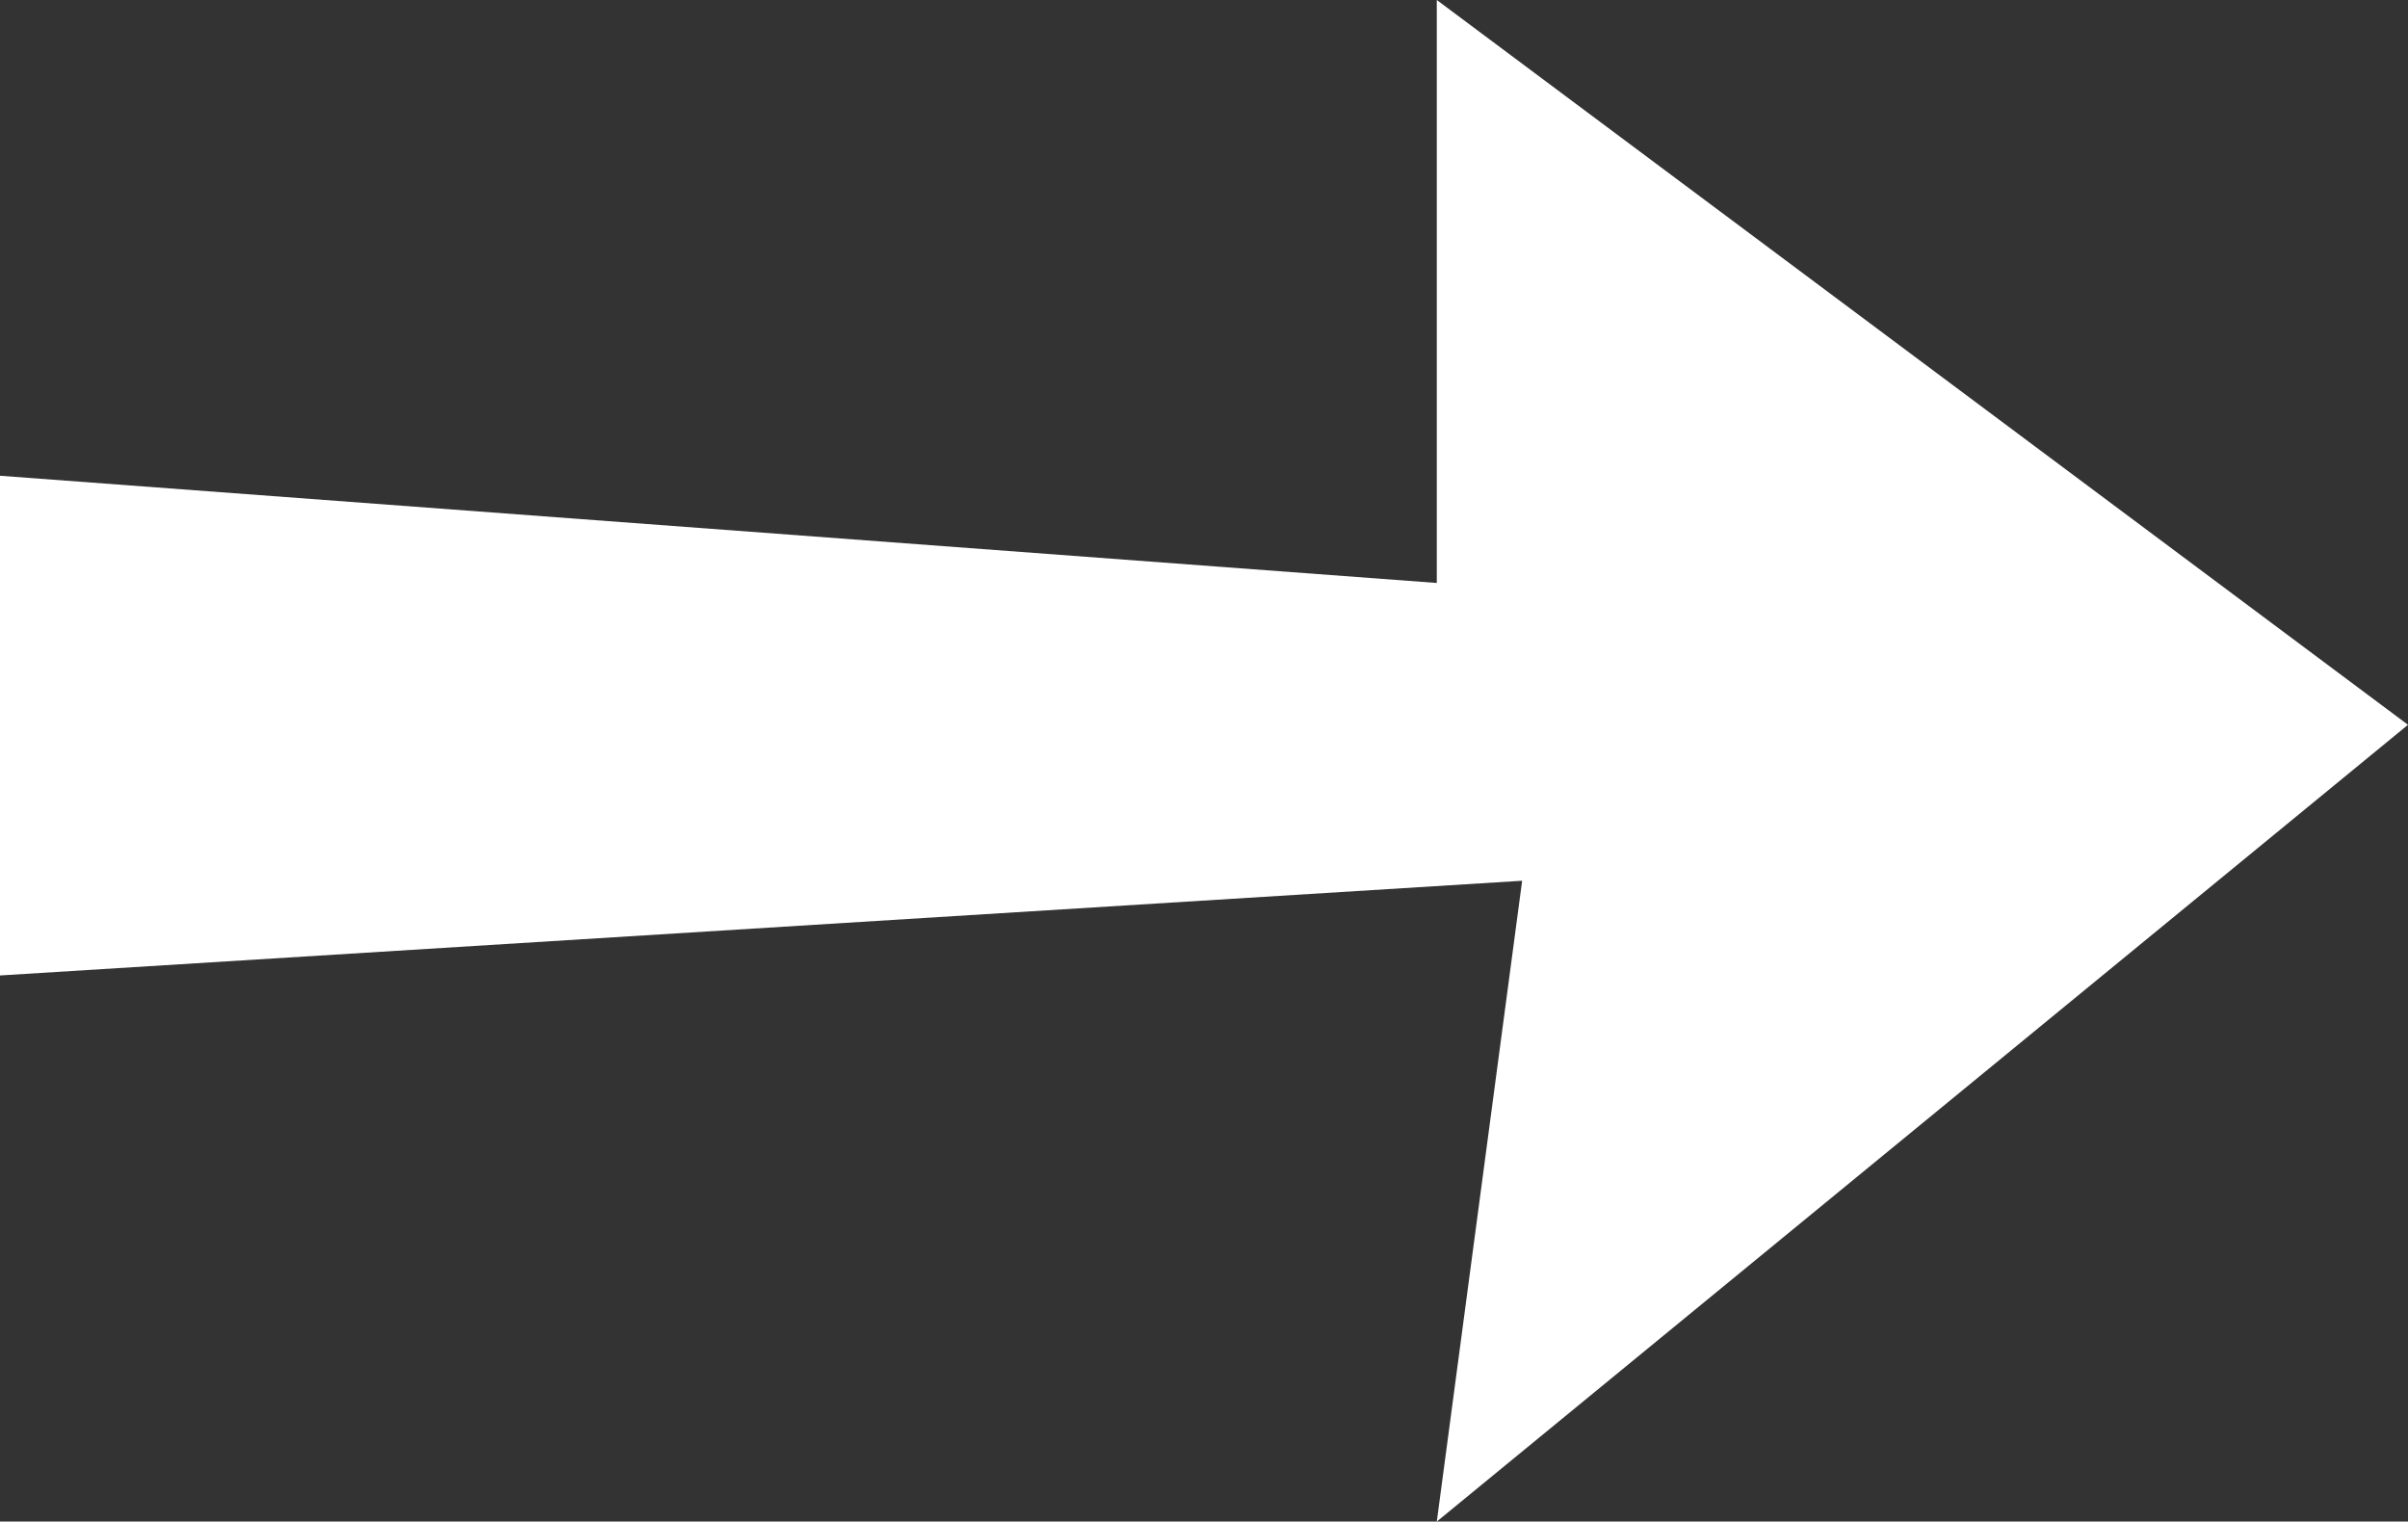 <svg xmlns="http://www.w3.org/2000/svg" width="35.778" height="22.605" viewBox="0 0 35.778 22.605"><rect x="0" y="0" width="35.778" height="22.605" fill="#333333" stroke="none"/><path id="Tracé_140" data-name="Tracé 140" d="M1249.646 731.822h7.424l-1.593 21.348h8.661l-10.768 14.43-11.837-14.43 9.52 1.268z" transform="rotate(-90 266.158 997.98)" fill="#fff"/></svg>